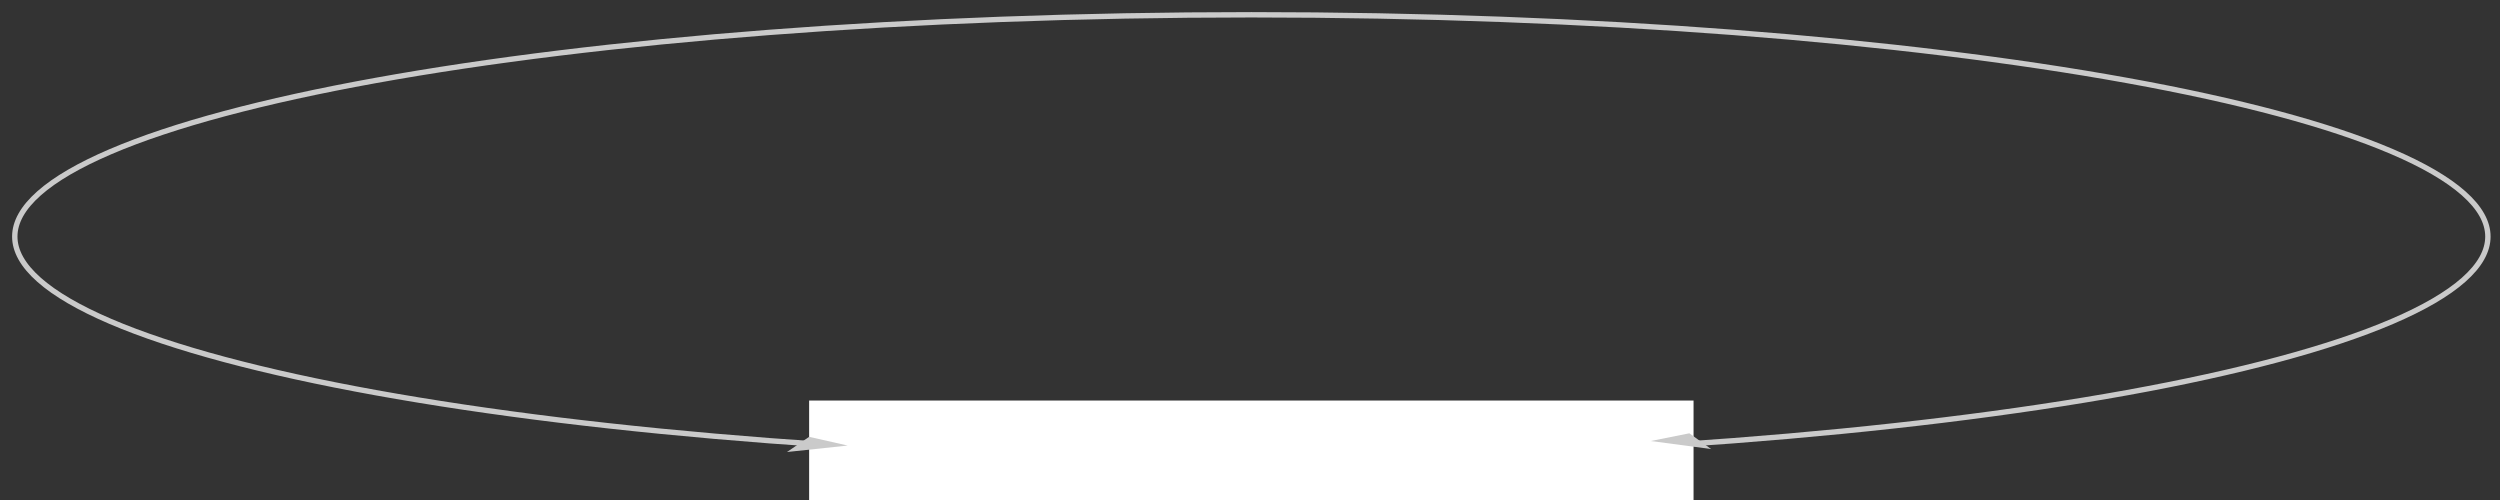 <?xml version="1.0" encoding="UTF-8"?>
<!DOCTYPE svg PUBLIC "-//W3C//DTD SVG 1.1//EN" "http://www.w3.org/Graphics/SVG/1.1/DTD/svg11.dtd">
<svg version="1.1" xmlns="http://www.w3.org/2000/svg" xmlns:xlink="http://www.w3.org/1999/xlink" x="0" y="0" width="930" height="186" viewBox="0, 0, 930, 186">
  <rect x="0" y="0" width="930" height="186" fill="#333333" stroke="none"/>
  <g id="Layer_1" transform="translate(44, -202)">
    <g id="Circle_Arrows">
      <path d="M881.5,290 C881.5,295.362 878.503,300.74 872.471,306.079 C866.444,311.415 857.496,316.608 845.879,321.583 C822.652,331.529 788.981,340.509 747.298,348.059 C663.948,363.156 548.761,372.5 421.5,372.5 C294.239,372.5 179.052,363.156 95.702,348.059 C54.019,340.509 20.348,331.529 -2.879,321.583 C-14.496,316.608 -23.444,311.415 -29.471,306.079 C-35.503,300.74 -38.5,295.362 -38.5,290 C-38.5,284.638 -35.503,279.26 -29.471,273.921 C-23.444,268.585 -14.496,263.392 -2.879,258.417 C20.348,248.471 54.019,239.49 95.702,231.941 C179.052,216.844 294.239,207.5 421.5,207.5 C548.761,207.5 663.948,216.844 747.298,231.941 C788.981,239.49 822.652,248.471 845.879,258.417 C857.496,263.392 866.444,268.585 872.471,273.921 C878.503,279.26 881.5,284.638 881.5,290 z" fill-opacity="0" stroke="#CACACA" stroke-width="2"/>
      <path d="M257,351 L586,351 L586,388 L257,388 z" fill="#FFFFFF"/>
      <path d="M271.348,367.745 L248.756,370.151 L257,364.5 L271.348,367.745 z" fill="#CACACA"/>
      <path d="M570.035,366.059 L592.539,369.047 L584.451,363.185 L570.035,366.059 z" fill="#CACACA"/>
    </g>
  </g>
</svg>
